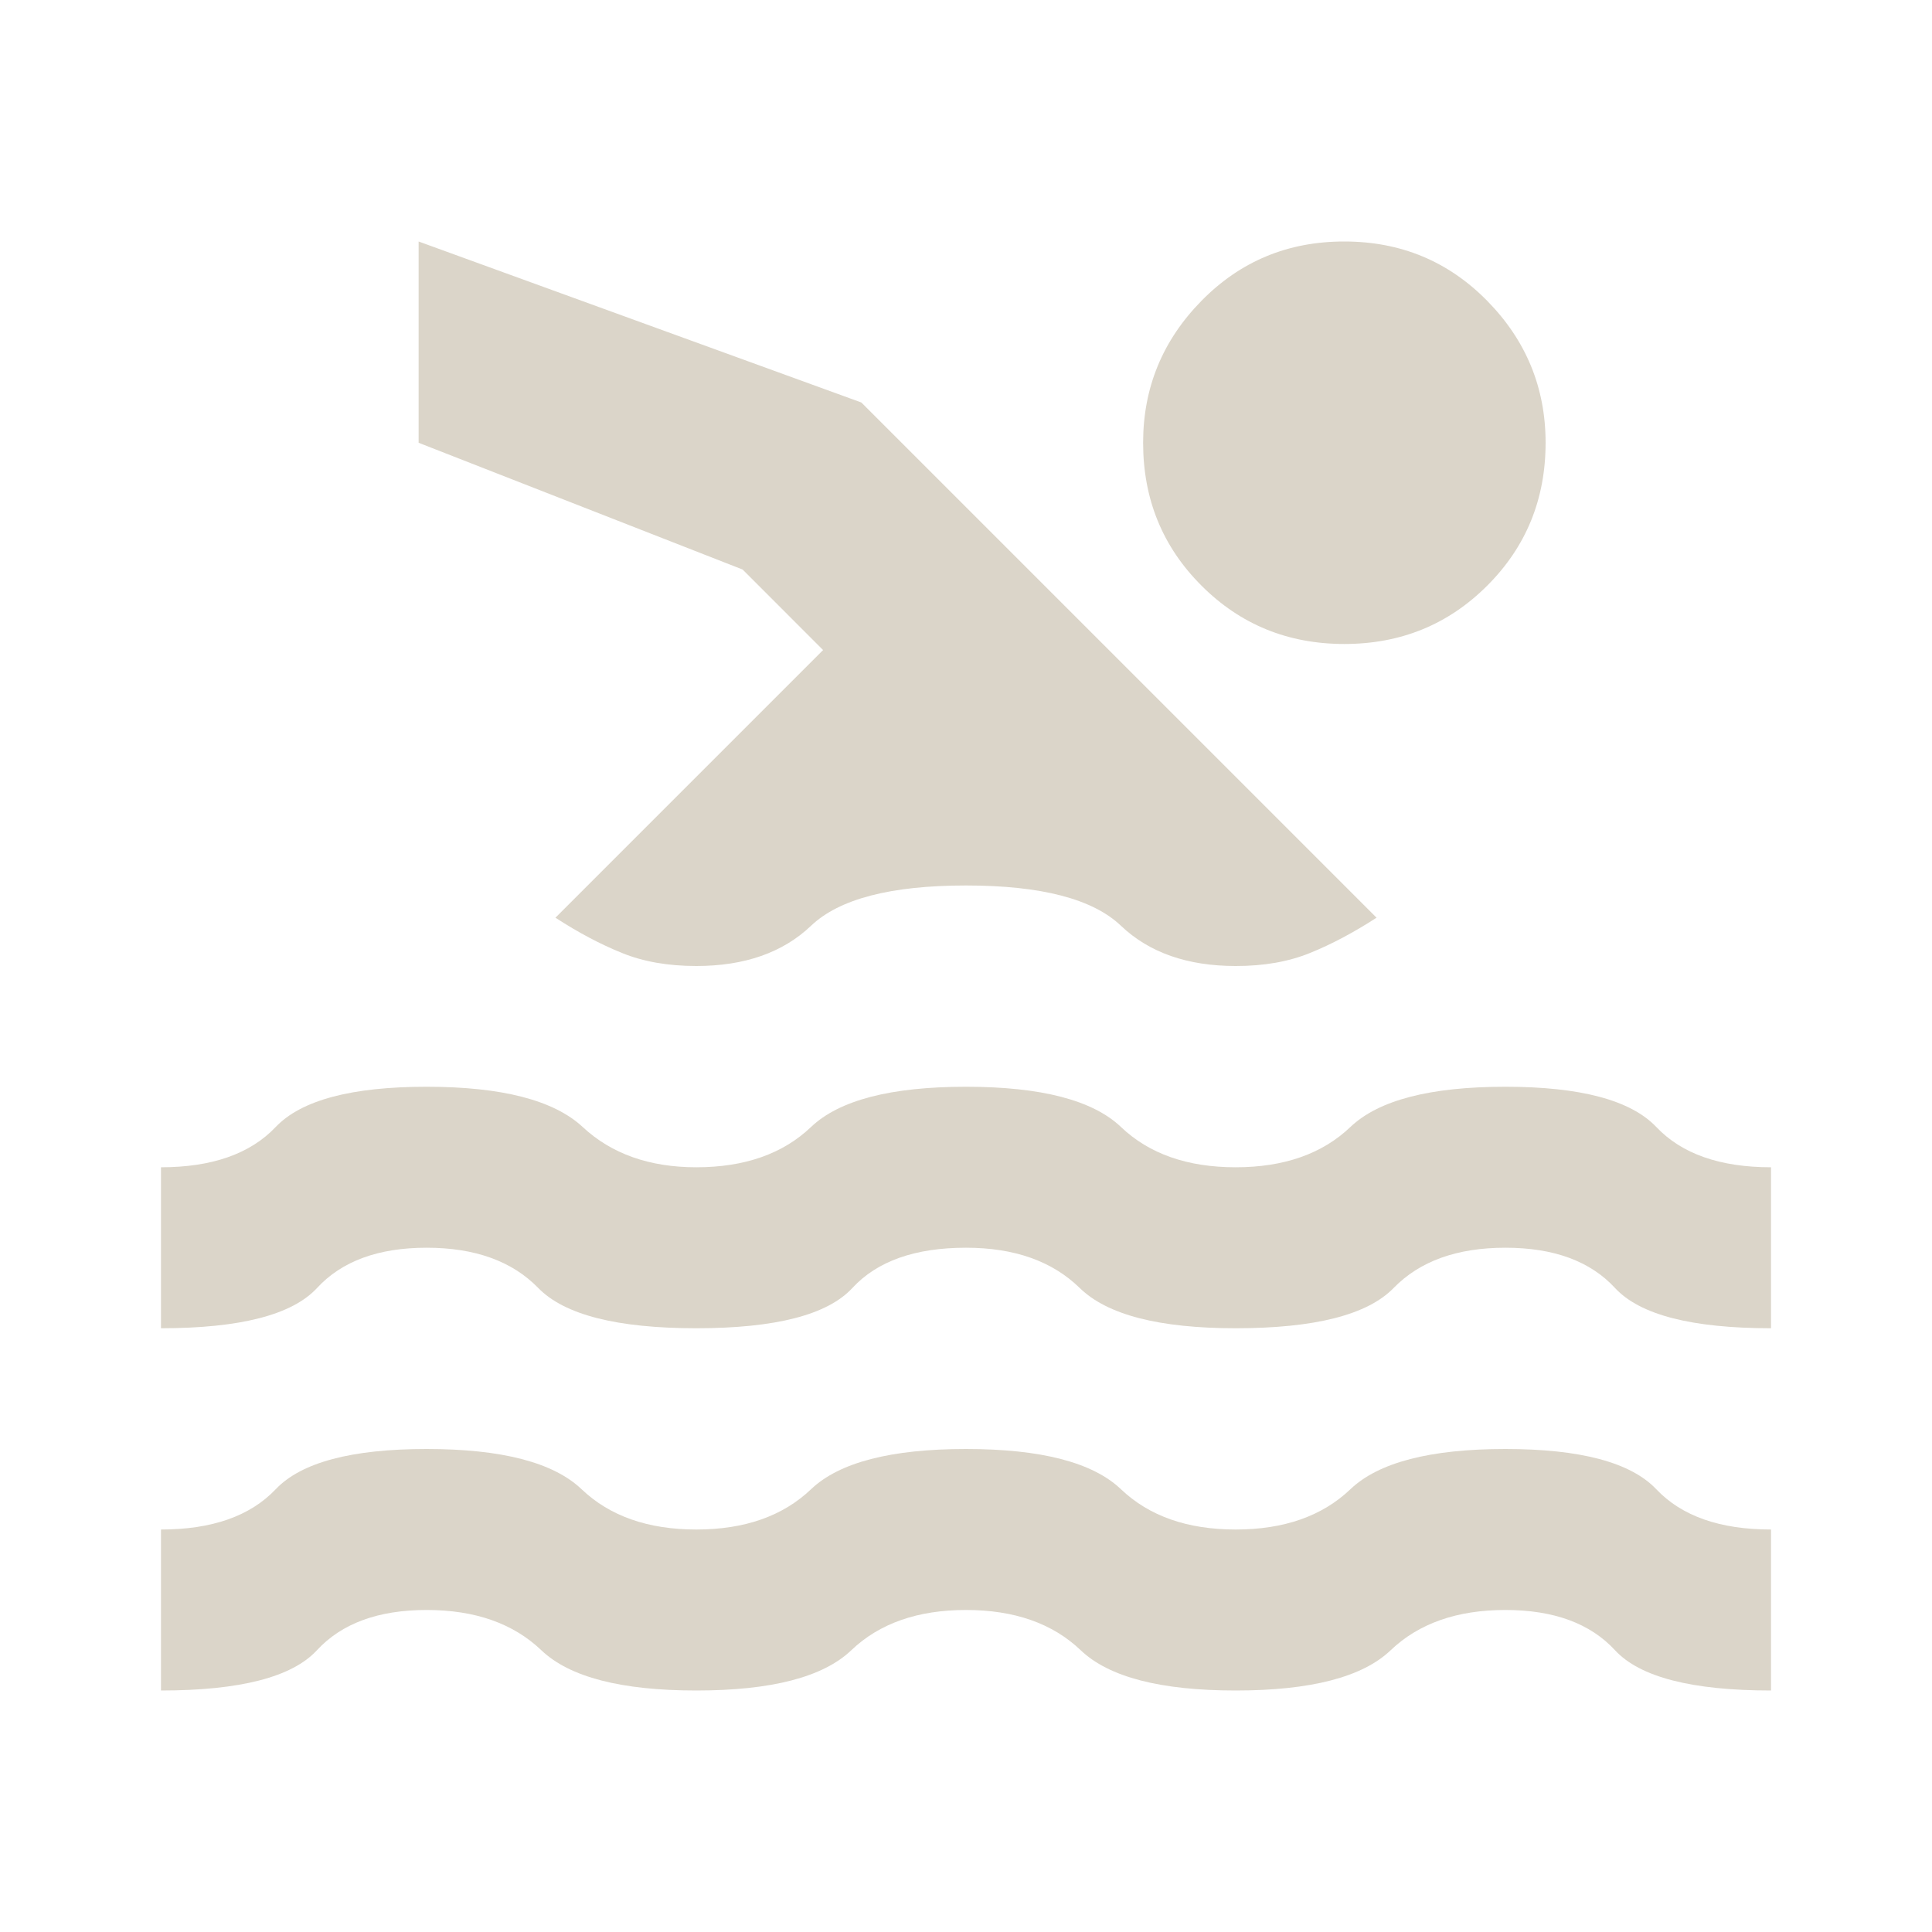 <svg width="34" height="34" viewBox="0 0 34 34" fill="none" xmlns="http://www.w3.org/2000/svg">
<path d="M2.833 29.75V26.917C3.73 26.917 4.403 26.681 4.852 26.208C5.301 25.736 6.186 25.5 7.508 25.5C8.83 25.5 9.739 25.736 10.235 26.208C10.731 26.681 11.404 26.917 12.254 26.917C13.104 26.917 13.777 26.681 14.273 26.208C14.769 25.736 15.678 25.5 17 25.5C18.322 25.5 19.231 25.736 19.727 26.208C20.223 26.681 20.896 26.917 21.746 26.917C22.596 26.917 23.269 26.681 23.765 26.208C24.26 25.736 25.169 25.5 26.492 25.5C27.814 25.5 28.699 25.736 29.148 26.208C29.596 26.681 30.269 26.917 31.167 26.917V29.75C29.773 29.75 28.859 29.514 28.422 29.042C27.986 28.569 27.343 28.333 26.492 28.333C25.641 28.333 24.968 28.569 24.473 29.042C23.978 29.514 23.069 29.75 21.746 29.75C20.423 29.75 19.514 29.514 19.019 29.042C18.524 28.569 17.851 28.333 17 28.333C16.149 28.333 15.476 28.569 14.981 29.042C14.486 29.514 13.577 29.75 12.254 29.75C10.931 29.75 10.022 29.514 9.527 29.042C9.032 28.569 8.359 28.333 7.508 28.333C6.657 28.333 6.014 28.569 5.577 29.042C5.141 29.514 4.226 29.75 2.833 29.75ZM2.833 23.375V20.542C3.73 20.542 4.403 20.306 4.852 19.833C5.301 19.361 6.186 19.125 7.508 19.125C8.83 19.125 9.746 19.361 10.254 19.833C10.762 20.306 11.429 20.542 12.254 20.542C13.104 20.542 13.777 20.306 14.273 19.833C14.769 19.361 15.678 19.125 17 19.125C18.322 19.125 19.231 19.361 19.727 19.833C20.223 20.306 20.896 20.542 21.746 20.542C22.596 20.542 23.269 20.306 23.765 19.833C24.26 19.361 25.169 19.125 26.492 19.125C27.814 19.125 28.699 19.361 29.148 19.833C29.596 20.306 30.269 20.542 31.167 20.542V23.375C29.773 23.375 28.859 23.139 28.422 22.667C27.986 22.194 27.343 21.958 26.492 21.958C25.641 21.958 24.985 22.194 24.525 22.667C24.065 23.139 23.139 23.375 21.746 23.375C20.4 23.375 19.485 23.139 19.002 22.667C18.518 22.194 17.851 21.958 17 21.958C16.103 21.958 15.436 22.194 15 22.667C14.563 23.139 13.648 23.375 12.254 23.375C10.86 23.375 9.933 23.139 9.473 22.667C9.013 22.194 8.358 21.958 7.508 21.958C6.658 21.958 6.015 22.194 5.579 22.667C5.142 23.139 4.227 23.375 2.833 23.375ZM23.658 4.25C24.65 4.25 25.488 4.598 26.173 5.295C26.858 5.992 27.2 6.825 27.2 7.792C27.2 8.783 26.858 9.622 26.173 10.306C25.488 10.991 24.65 11.333 23.658 11.333C22.667 11.333 21.828 10.991 21.144 10.306C20.459 9.622 20.117 8.783 20.117 7.792C20.117 6.824 20.459 5.991 21.144 5.294C21.828 4.597 22.667 4.249 23.658 4.25ZM12.254 17C11.758 17 11.321 16.924 10.944 16.77C10.566 16.617 10.176 16.411 9.775 16.15L14.485 11.44L13.069 10.023L7.367 7.792V4.25L15.158 7.083L24.225 16.15C23.823 16.41 23.434 16.617 23.056 16.77C22.678 16.924 22.242 17.001 21.746 17C20.896 17 20.223 16.764 19.727 16.292C19.231 15.819 18.322 15.583 17 15.583C15.678 15.583 14.769 15.819 14.273 16.292C13.777 16.764 13.104 17 12.254 17Z" fill="#DBD5C9"/>
</svg>
